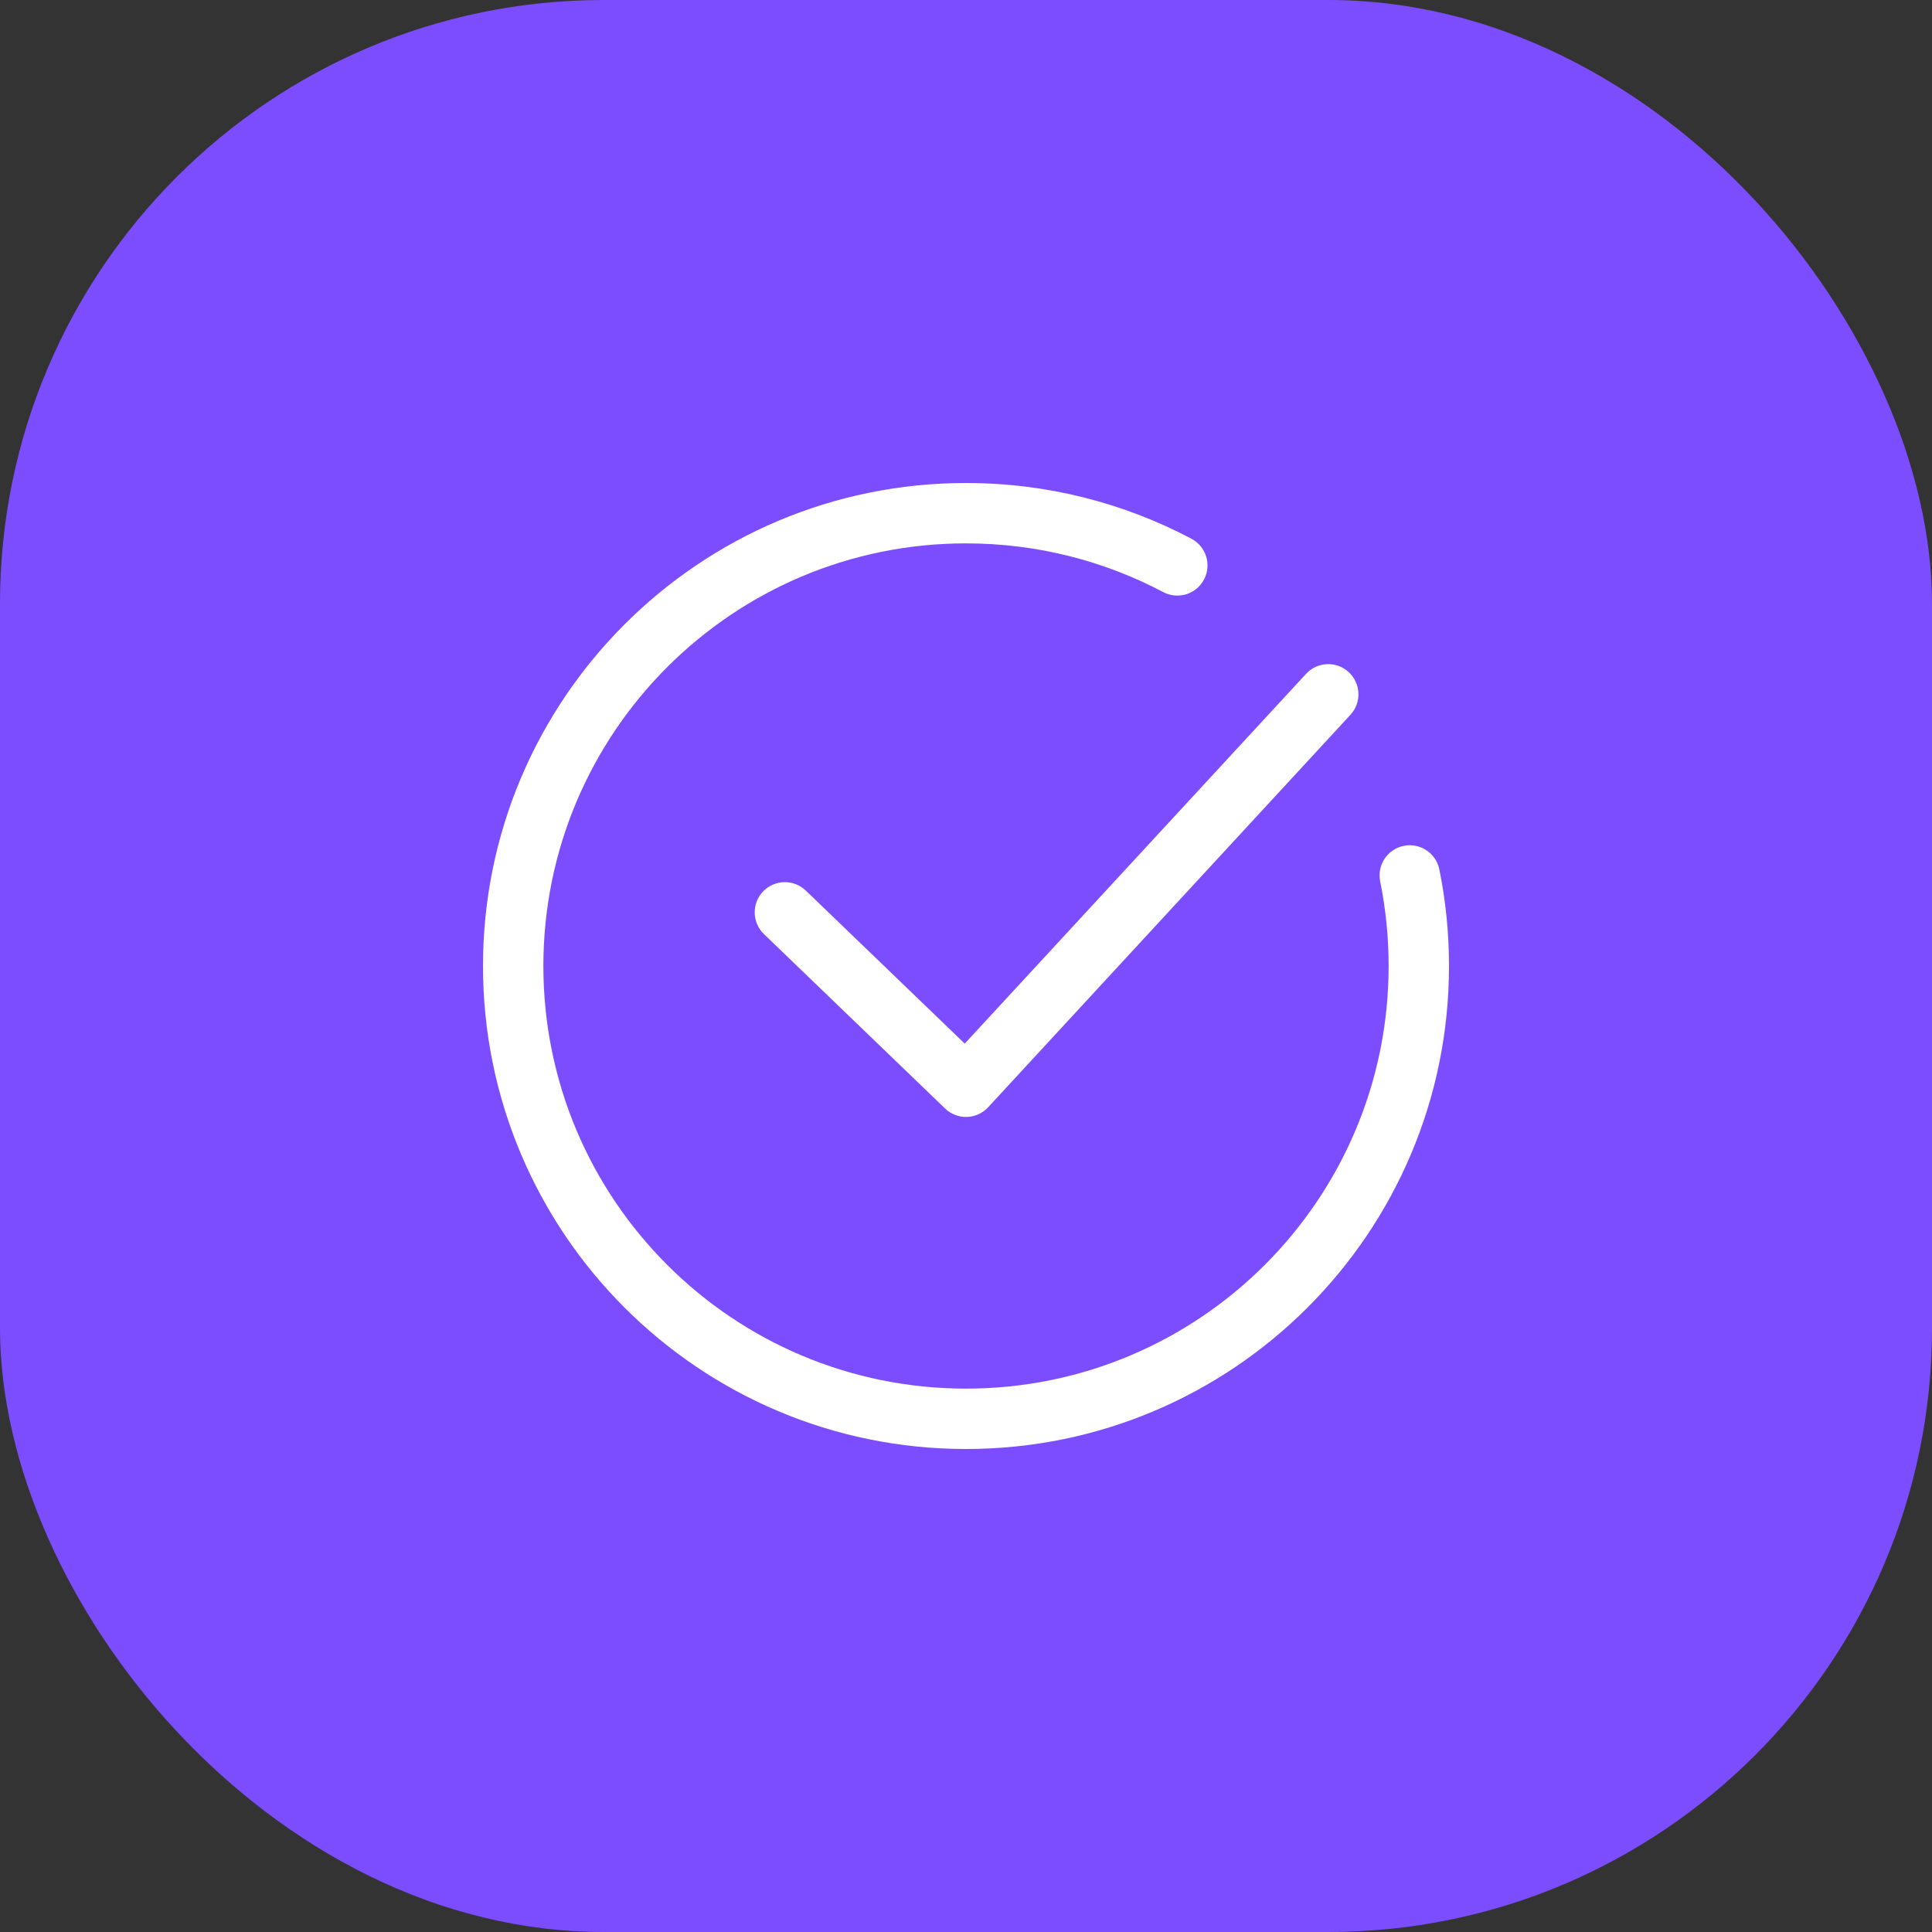<svg width="64" height="64" viewBox="0 0 64 64" fill="none" xmlns="http://www.w3.org/2000/svg">
  <rect x="0" y="0" width="64" height="64" fill="#333333" stroke="none"/>
  <rect width="64" height="64" rx="20" fill="#7C4DFF"/>
  <path fill-rule="evenodd" clip-rule="evenodd"
        d="M44.678 22.265C45.084 22.64 45.109 23.273 44.735 23.678L32.735 36.678C32.552 36.876 32.298 36.992 32.029 37C31.761 37.008 31.5 36.907 31.306 36.72L25.306 30.942C24.909 30.559 24.897 29.926 25.28 29.529C25.663 29.131 26.296 29.119 26.694 29.502L31.958 34.571L43.265 22.322C43.64 21.916 44.273 21.891 44.678 22.265Z"
        fill="white"/>
  <path fill-rule="evenodd" clip-rule="evenodd"
        d="M32 18C24.268 18 18 24.268 18 32C18 39.732 24.268 46 32 46C39.732 46 46 39.732 46 32C46 31.04 45.904 30.103 45.72 29.199C45.61 28.658 45.96 28.13 46.501 28.02C47.042 27.91 47.57 28.26 47.68 28.801C47.89 29.835 48 30.905 48 32C48 40.837 40.837 48 32 48C23.163 48 16 40.837 16 32C16 23.163 23.163 16 32 16C34.695 16 37.237 16.667 39.467 17.846C39.956 18.104 40.142 18.709 39.884 19.197C39.626 19.686 39.021 19.872 38.533 19.614C36.584 18.584 34.361 18 32 18Z"
        fill="white"/>
</svg>
